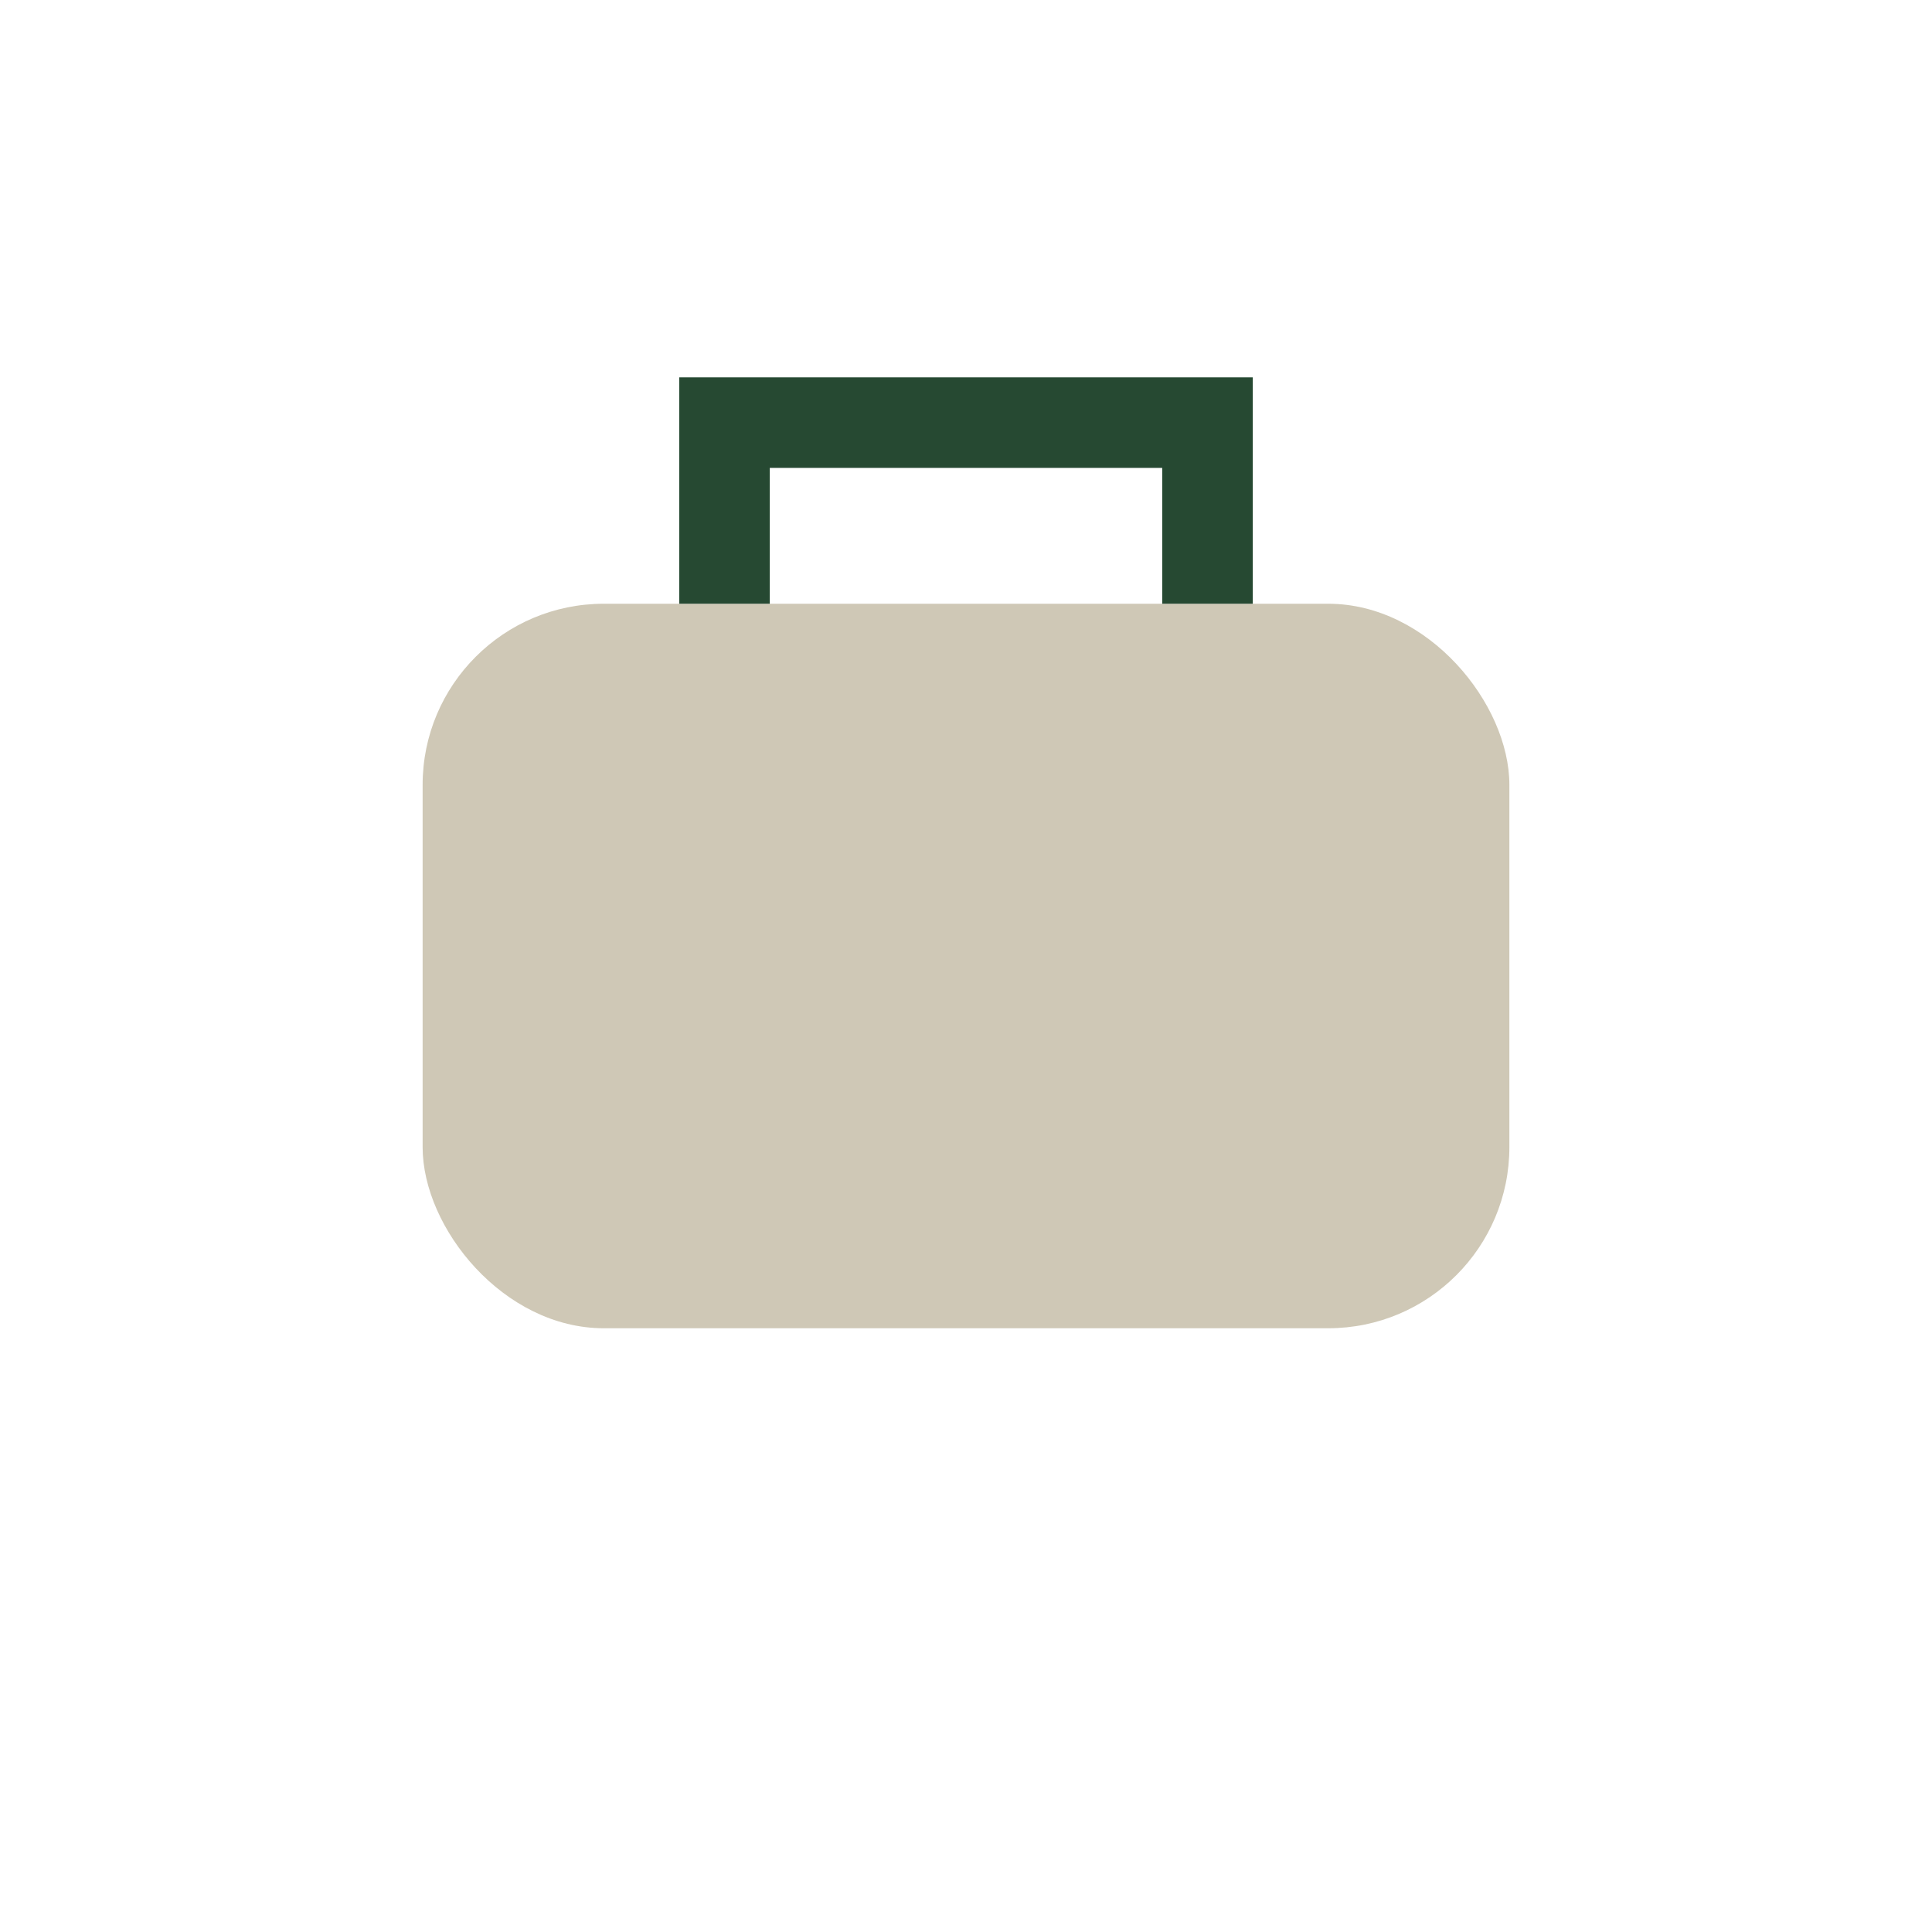 <?xml version="1.0" encoding="UTF-8"?>
<svg xmlns="http://www.w3.org/2000/svg" width="32" height="32" viewBox="0 0 32 32"><rect x="7" y="10" width="18" height="12" rx="3" fill="#CFC8B6"/><path d="M12 10V7h8v3" stroke="#264932" stroke-width="1.5" fill="none"/></svg>